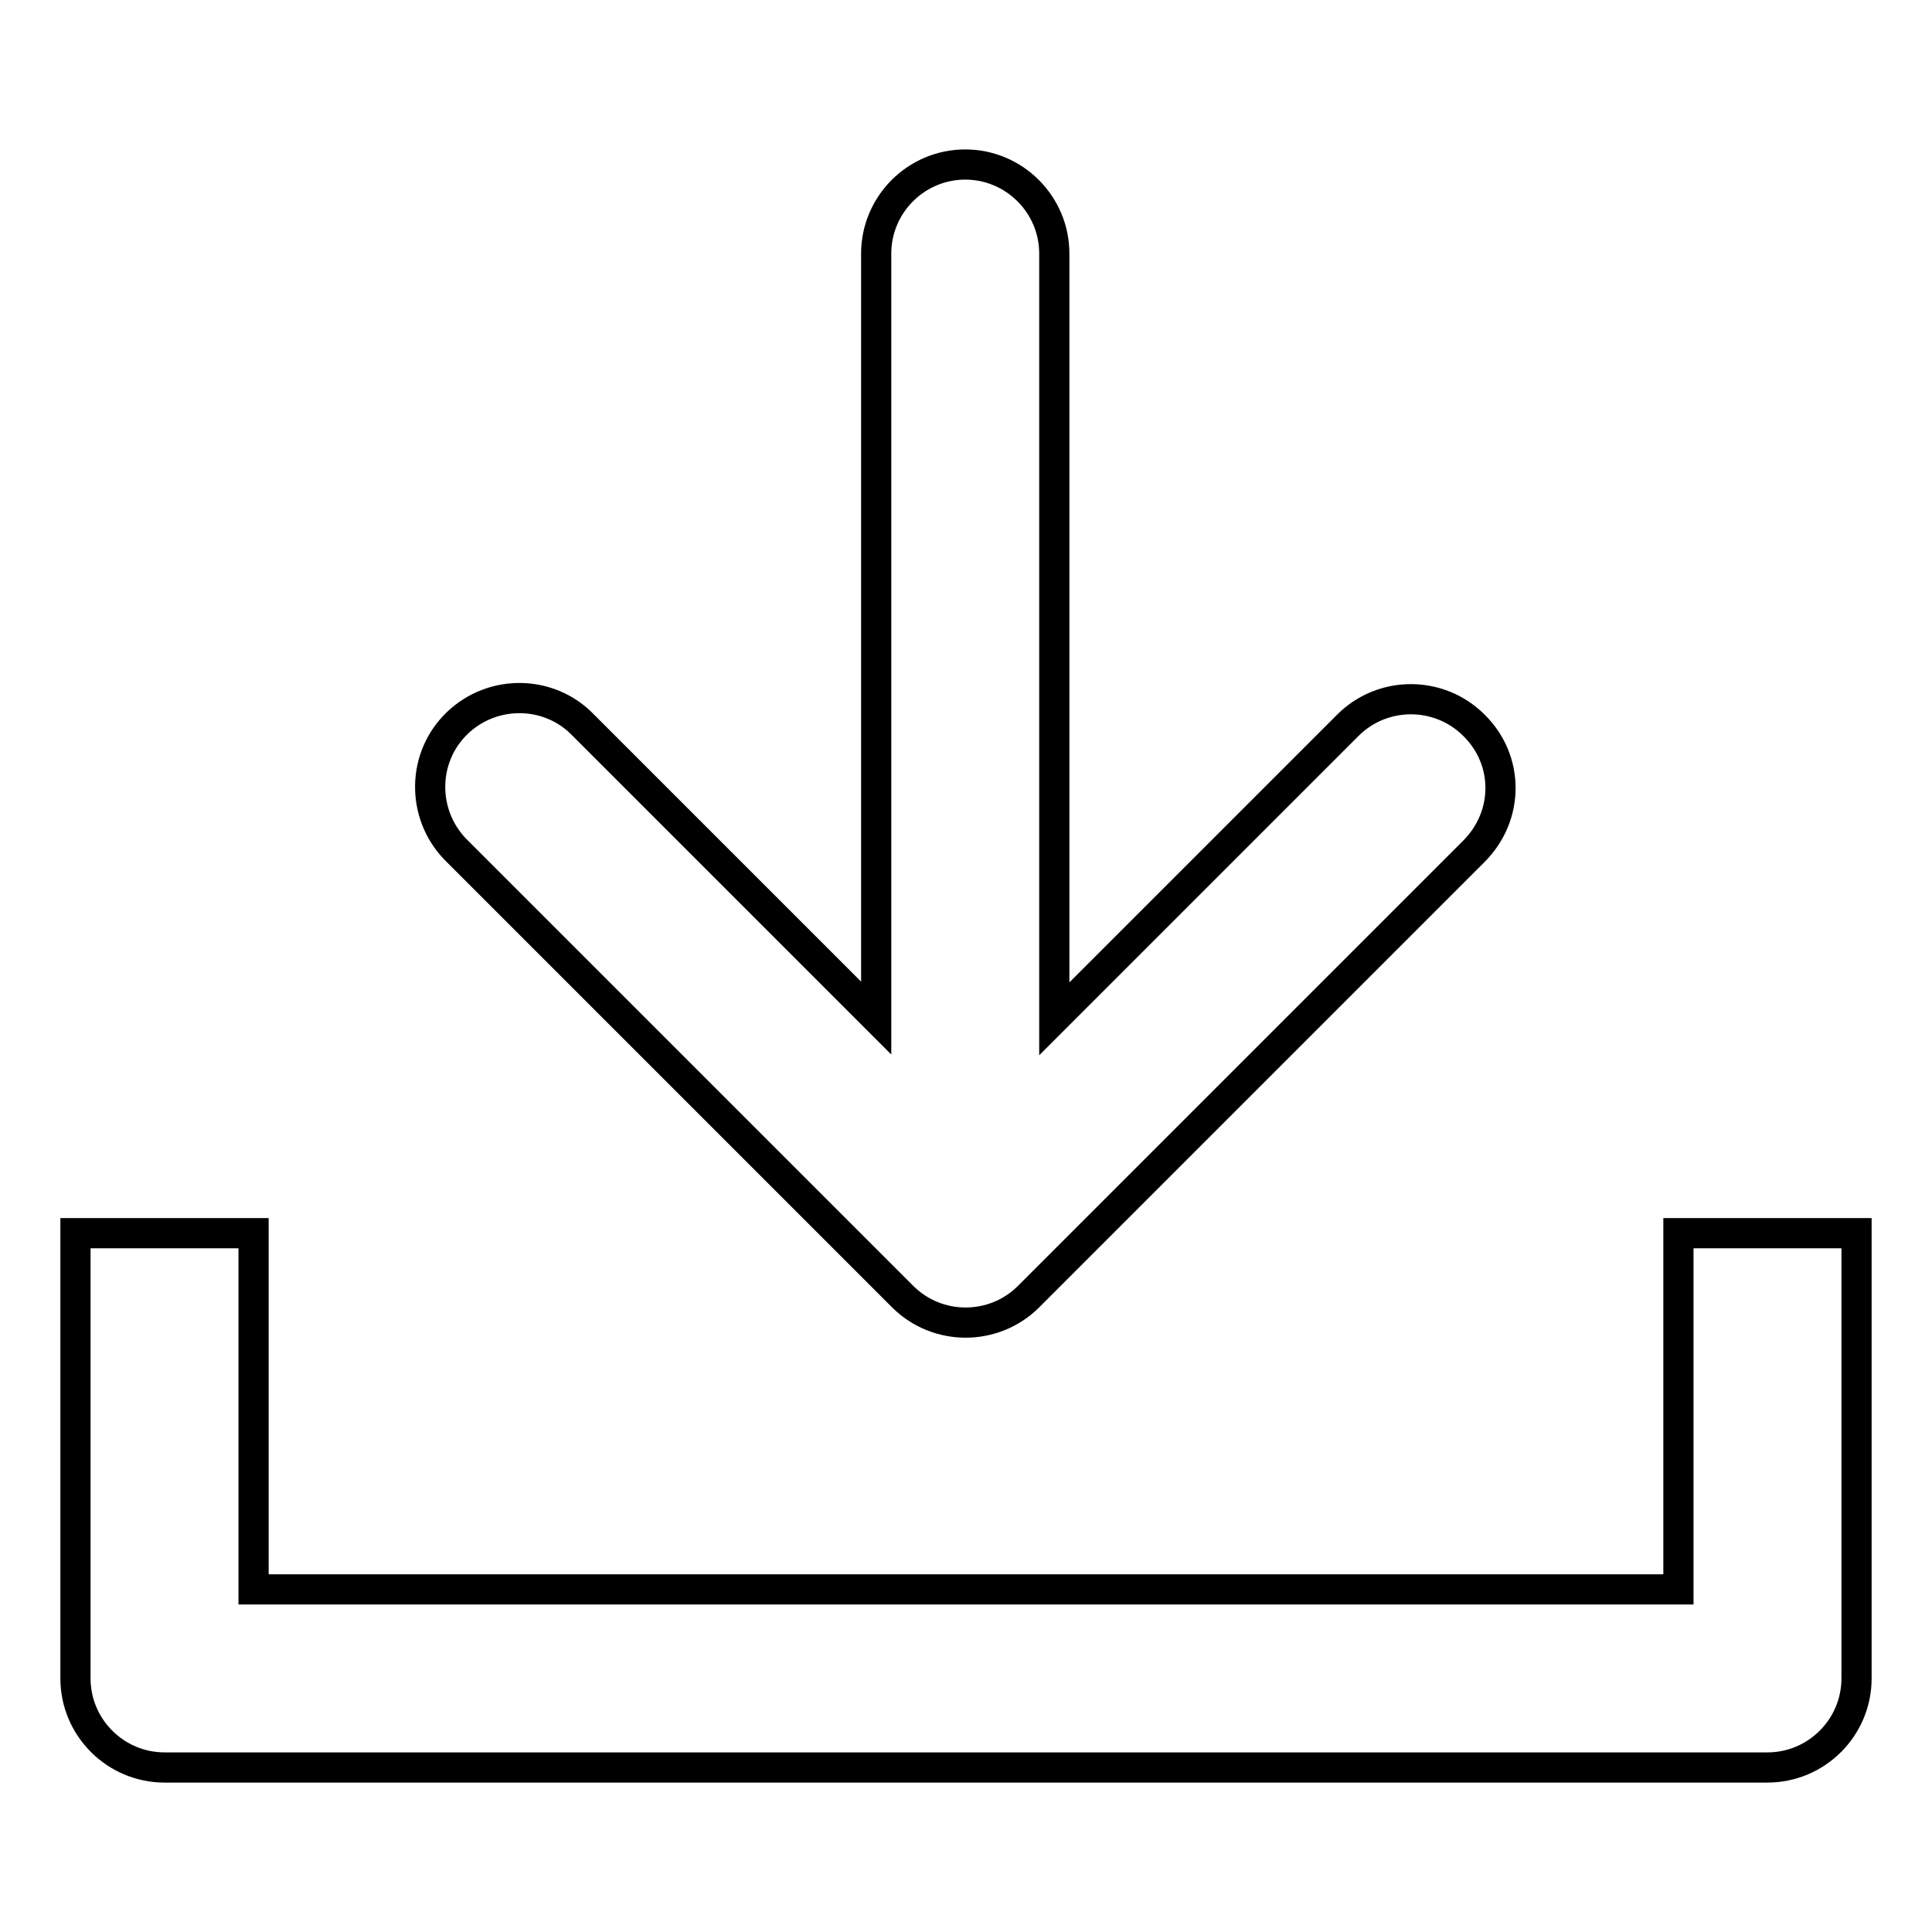 <?xml version="1.0" encoding="utf-8"?>
<!-- Svg Vector Icons : http://www.onlinewebfonts.com/icon -->
<!DOCTYPE svg PUBLIC "-//W3C//DTD SVG 1.1//EN" "http://www.w3.org/Graphics/SVG/1.1/DTD/svg11.dtd">
<svg version="1.1" xmlns="http://www.w3.org/2000/svg" xmlns:xlink="http://www.w3.org/1999/xlink" x="0px" y="0px" viewBox="0 0 256 256" enable-background="new 0 0 256 256" xml:space="preserve">
<g> <path stroke-width="4" fill-opacity="0" stroke="#000000"  d="M234.2,234.2H21.8c-6.5,0-11.8-5.3-11.8-11.8l0,0v-59h23.6v47.2h188.8v-47.2H246v59 C246,228.9,240.7,234.2,234.2,234.2z"/> <path stroke-width="4" fill-opacity="0" stroke="#000000"  d="M195.3,96.1c-4.6-4.6-12.1-4.6-16.7,0l-38.9,38.9V33.6c0-6.5-5.3-11.8-11.8-11.8c-6.5,0-11.8,5.3-11.8,11.8 v101.3L77.3,96.1c-4.5-4.7-12-4.8-16.7-0.3c-4.7,4.5-4.8,12-0.3,16.7c0.1,0.1,0.2,0.2,0.3,0.3l59,59c4.6,4.6,12.1,4.6,16.7,0 c0,0,0,0,0,0l59-59C200,108.1,200,100.7,195.3,96.1C195.3,96.1,195.3,96.1,195.3,96.1z"/></g>
</svg>